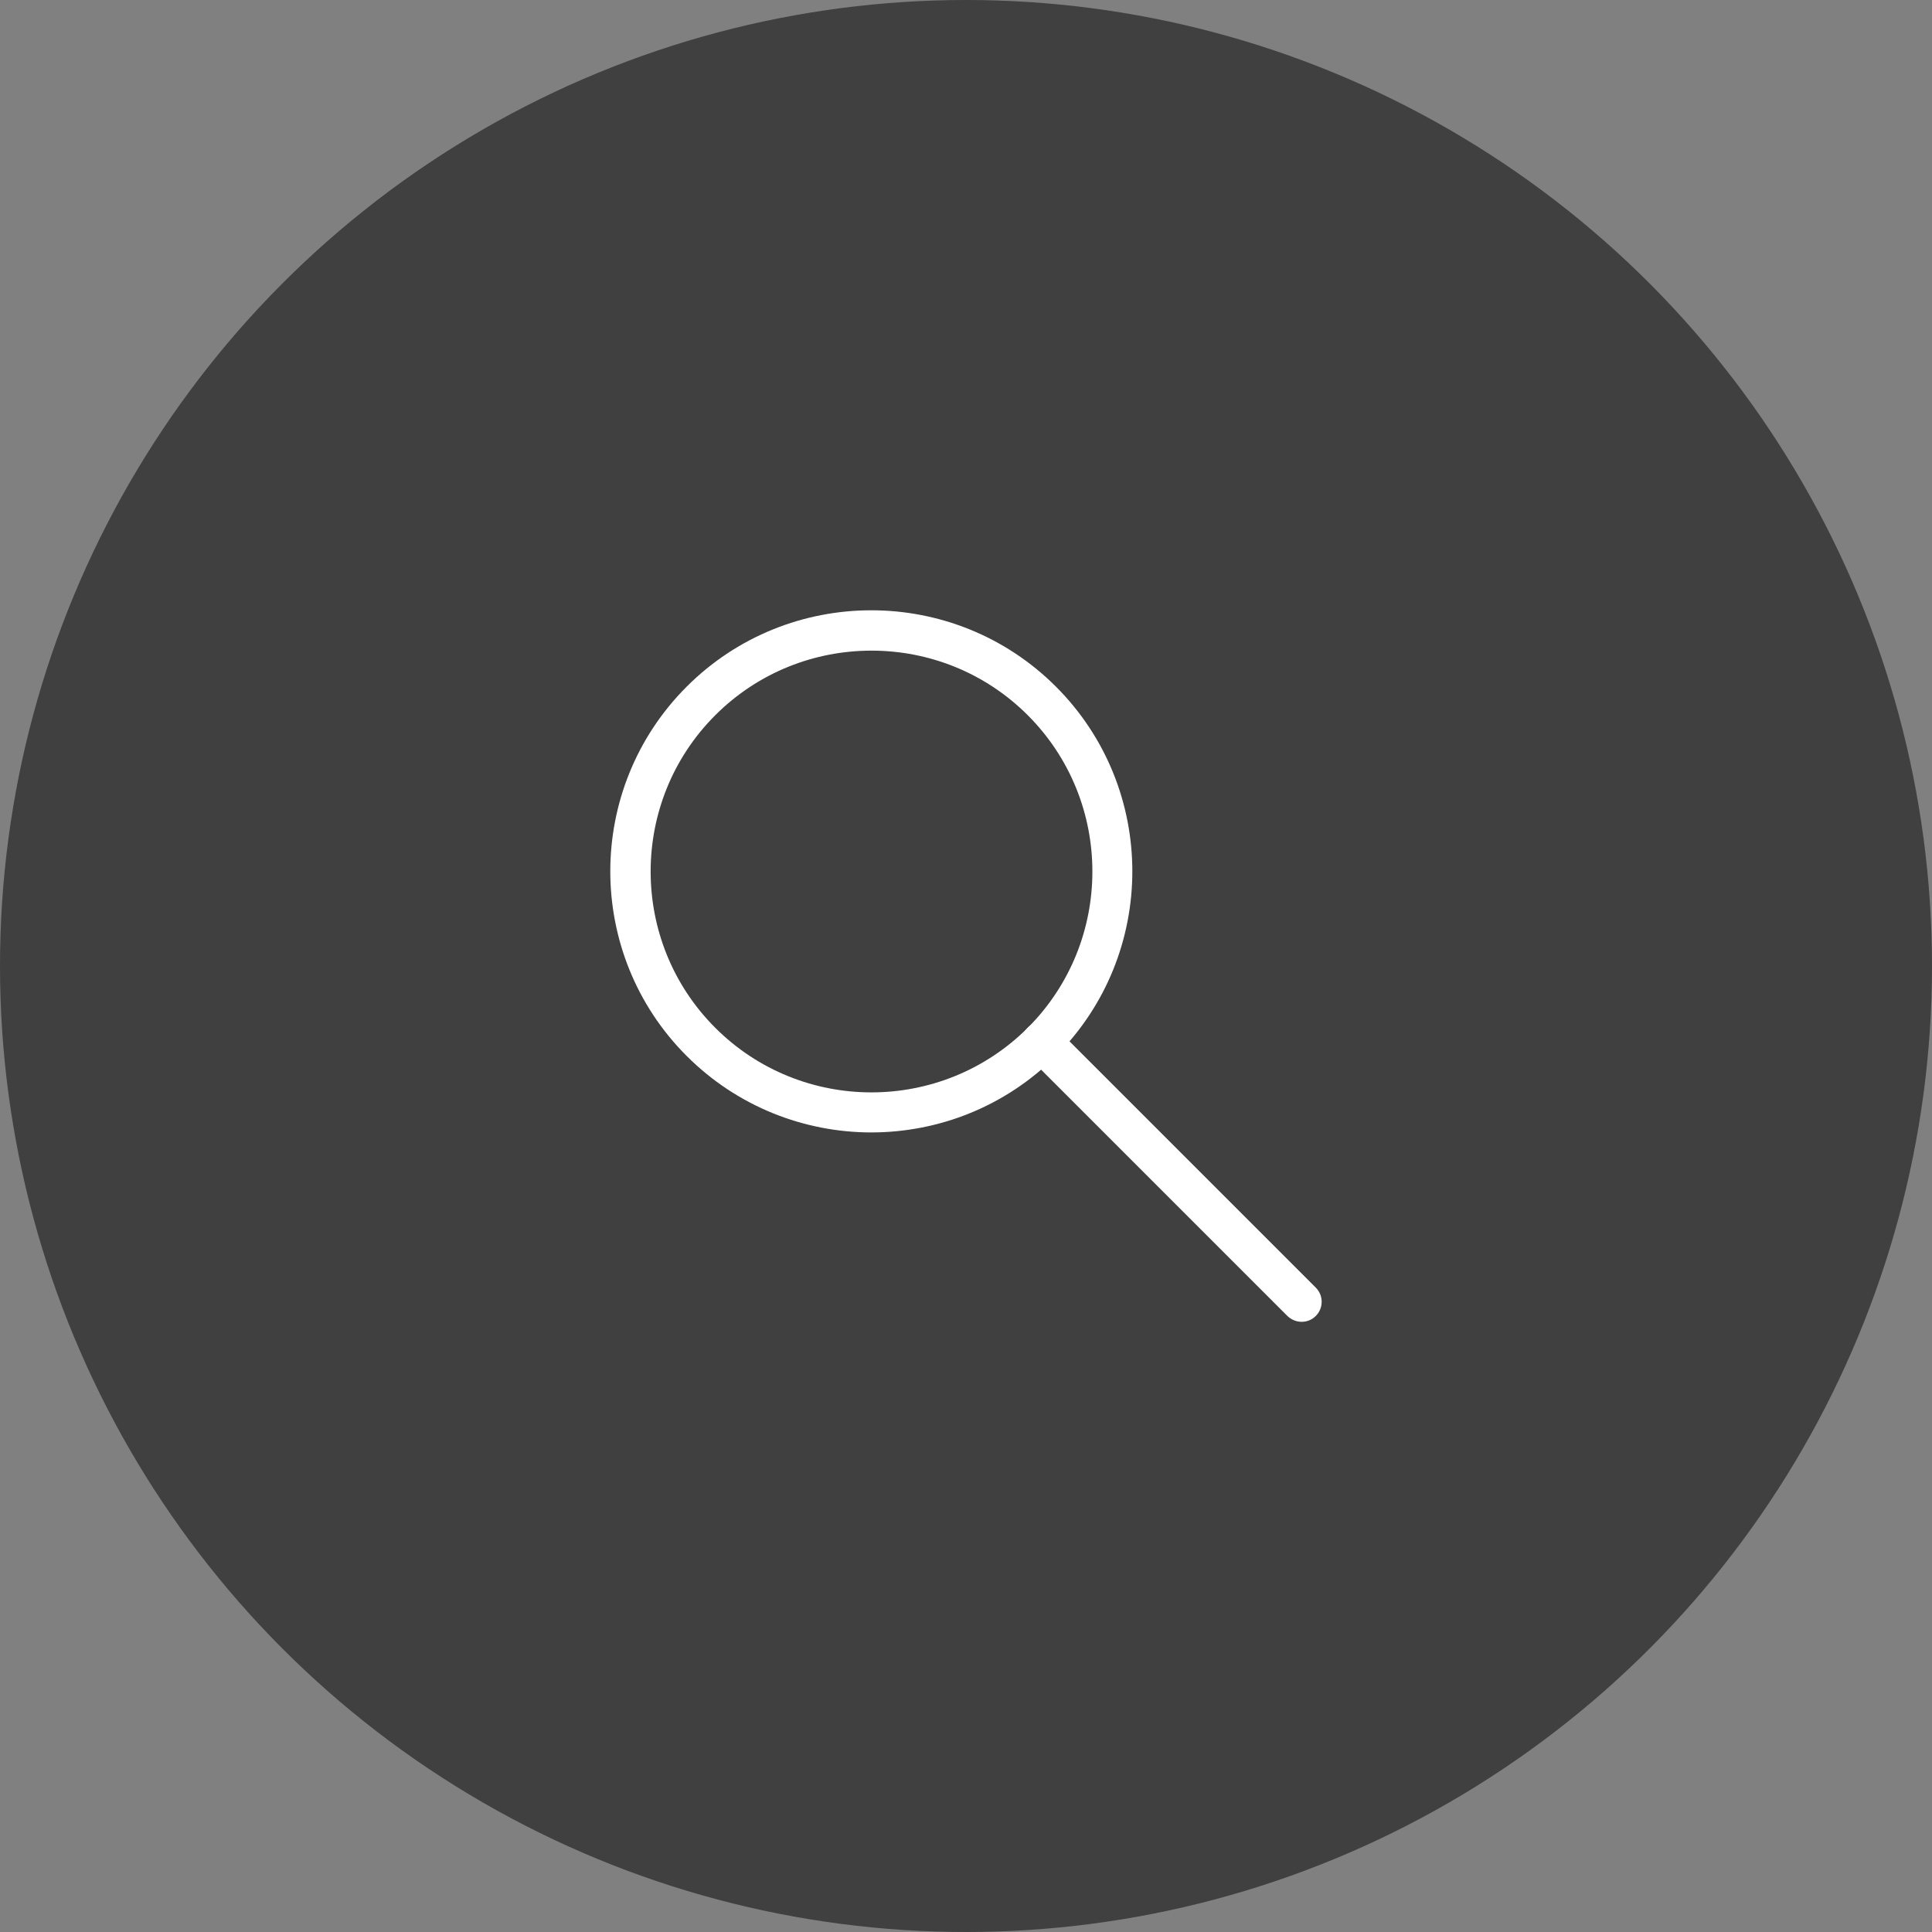 <?xml version="1.0" encoding="UTF-8"?><svg xmlns="http://www.w3.org/2000/svg" viewBox="0 0 96 96"><rect x="0" y="0" width="96" height="96" fill="#808080" stroke="none"/><defs><style>.d{fill:#fff;}.e{opacity:.5;}</style></defs><g id="a"/><g id="b"><g id="c"><circle class="e" cx="48" cy="48" r="48"/><g><path class="d" d="M43.3,56.27c-3.32,0-6.65-1.27-9.18-3.8-5.06-5.06-5.06-13.29,0-18.35,5.06-5.06,13.29-5.06,18.35,0,5.06,5.06,5.06,13.29,0,18.35-2.53,2.53-5.85,3.8-9.18,3.8Zm0-23.94c-2.81,0-5.62,1.07-7.76,3.21-4.28,4.28-4.28,11.25,0,15.53,4.28,4.28,11.24,4.28,15.53,0,4.28-4.28,4.28-11.25,0-15.53-2.14-2.14-4.95-3.21-7.76-3.21Z"/><path class="d" d="M64.68,65.68c-.26,0-.51-.1-.71-.29l-12.91-12.91c-.39-.39-.39-1.02,0-1.41s1.02-.39,1.41,0l12.91,12.91c.39,.39,.39,1.02,0,1.41-.2,.2-.45,.29-.71,.29Z"/></g></g></g></svg>